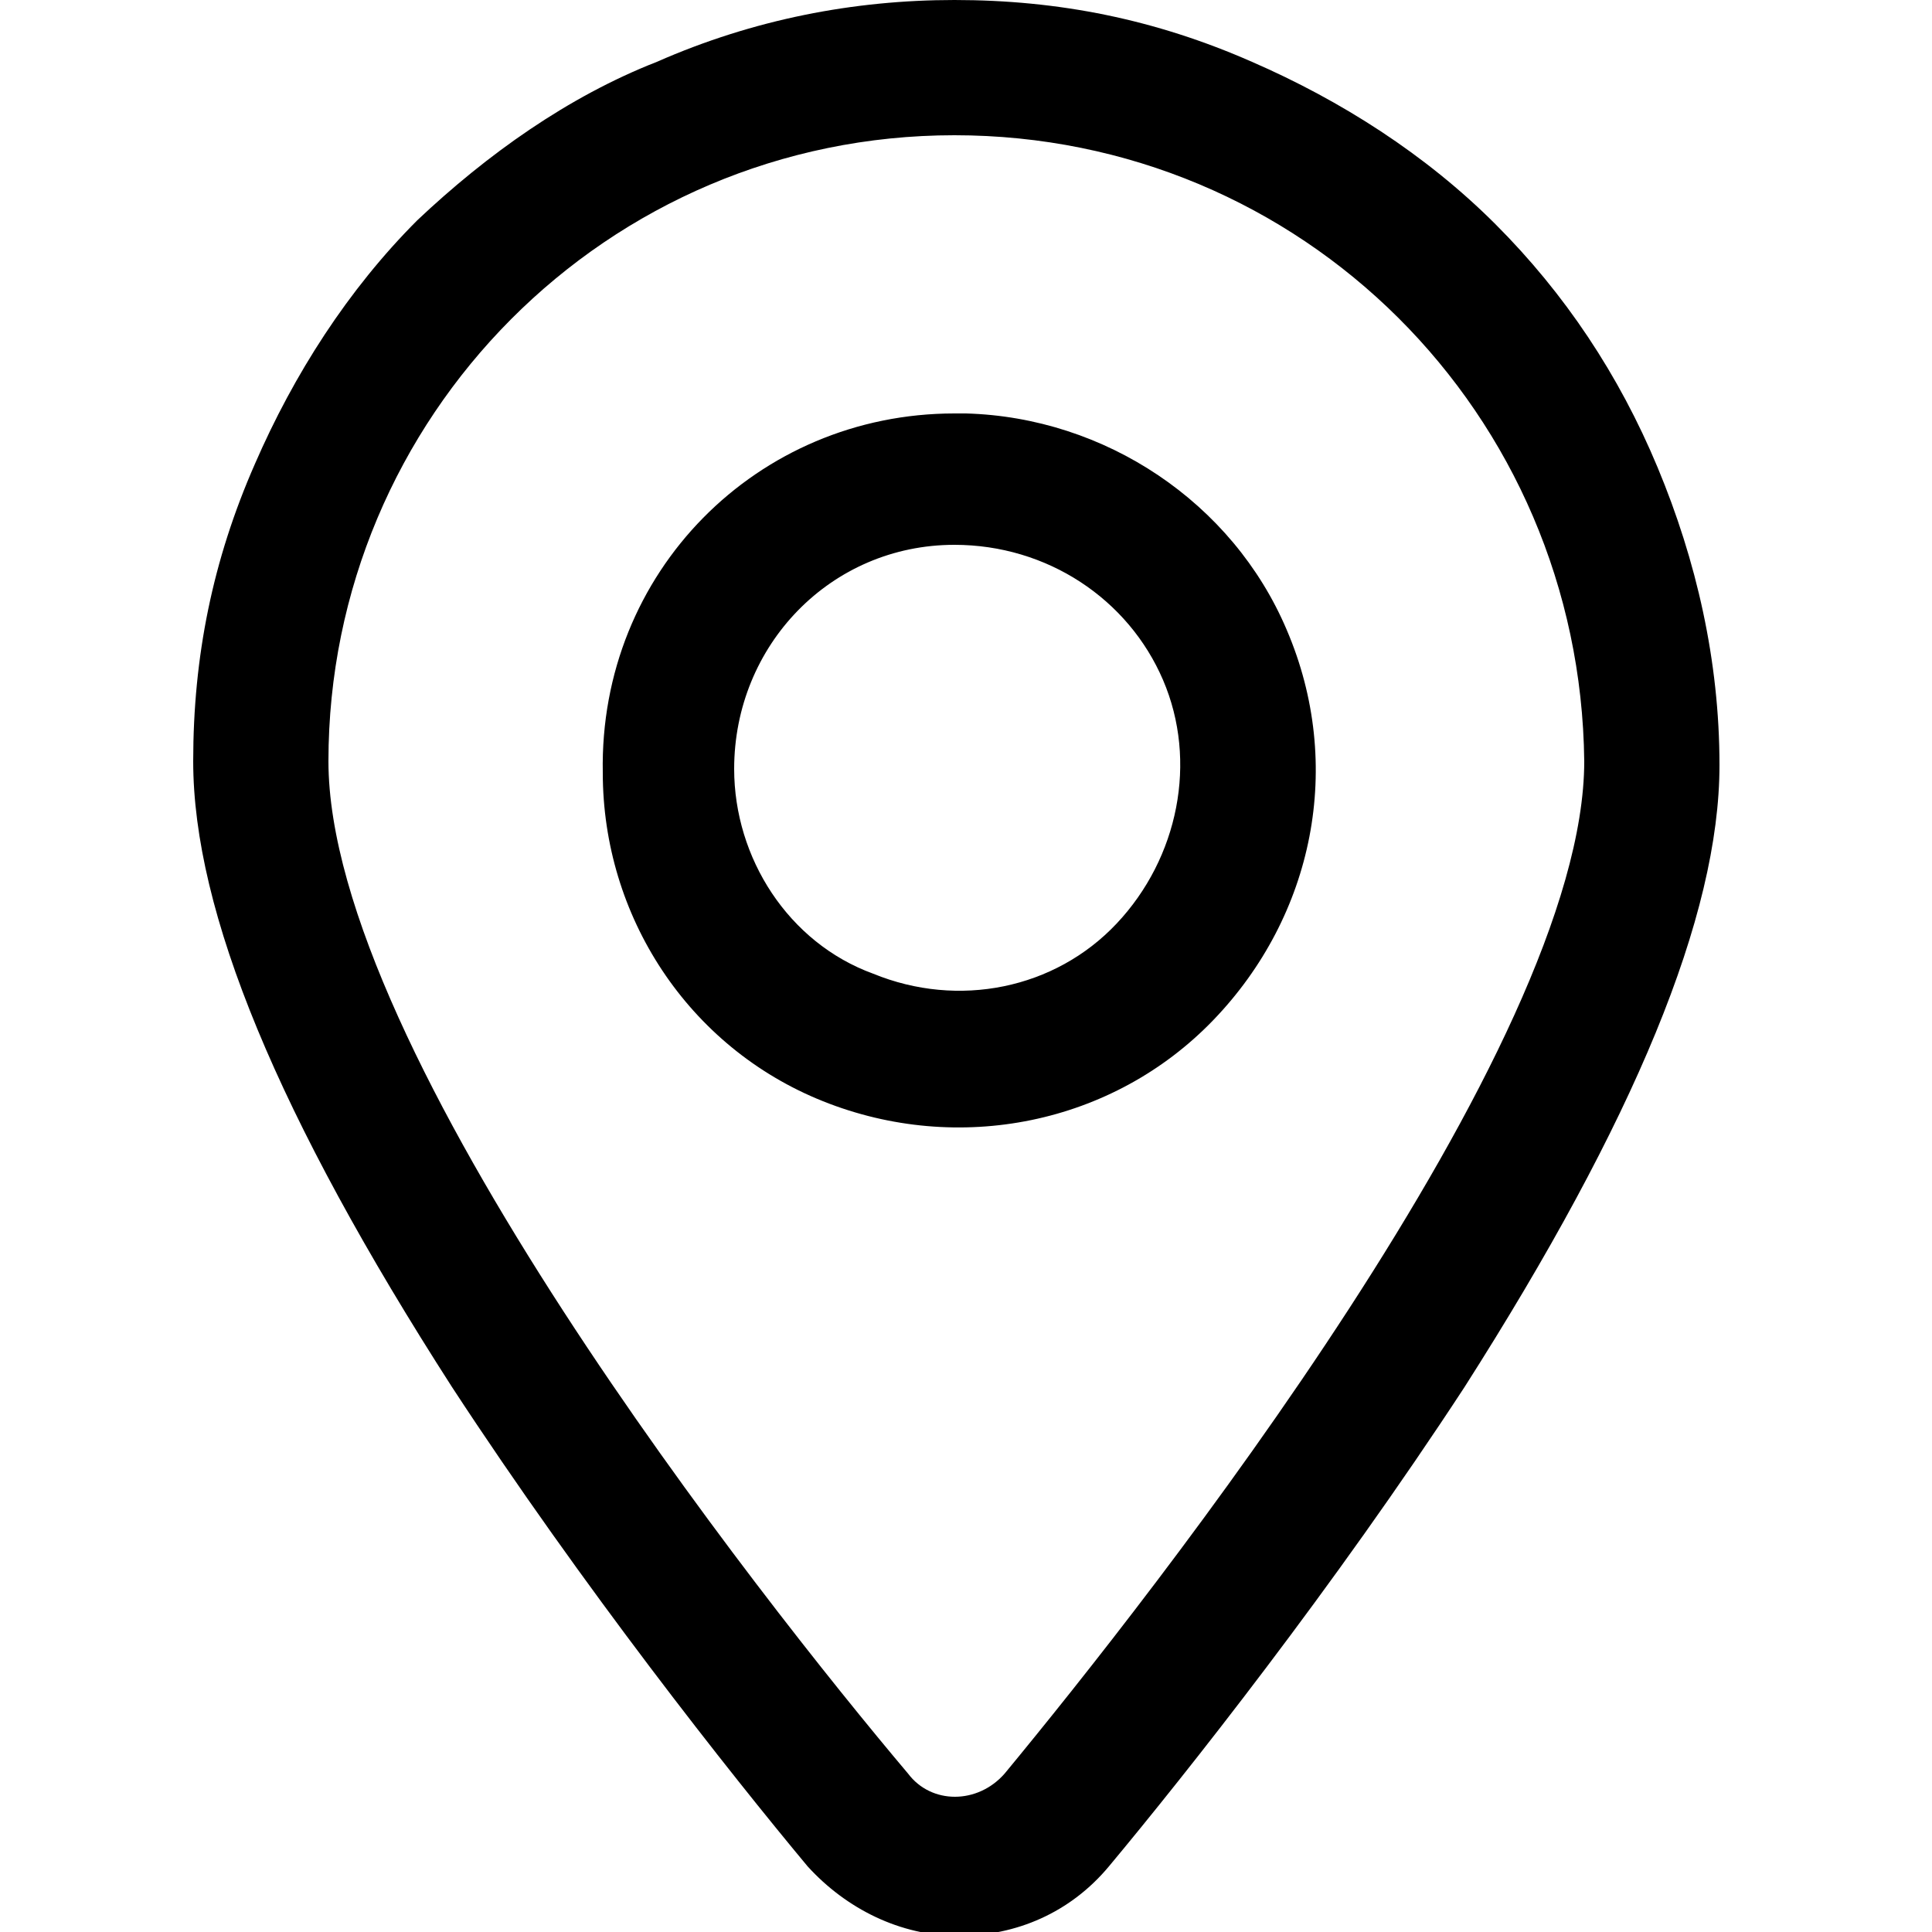 <?xml version="1.0" encoding="utf-8"?>
<!-- Generator: Adobe Illustrator 21.0.2, SVG Export Plug-In . SVG Version: 6.00 Build 0)  -->
<svg version="1.1" id="Layer_1" xmlns="http://www.w3.org/2000/svg" xmlns:xlink="http://www.w3.org/1999/xlink" x="0px" y="0px"
	 viewBox="0 0 50 50" style="enable-background:new 0 0 50 50;" xml:space="preserve">
<title>Artboard</title>
<desc>Created with Sketch.</desc>
<g id="Artboard">
	<path id="Combined-Shape" d="M24.7,0c2.7,0,5.2,0.5,7.7,1.6c2.3,1,4.5,2.4,6.3,4.2c1.8,1.8,3.2,3.9,4.2,6.3c1,2.4,1.6,5,1.6,7.7
		c0,3.9-2.2,9.2-6.6,16.1c-3.4,5.2-7.2,10-9.2,12.4c-1,1.2-2.4,1.8-3.9,1.8c-1.5,0-2.9-0.7-3.9-1.8c-2-2.4-5.8-7.2-9.2-12.4
		C7.2,28.9,5,23.6,5,19.7c0-2.7,0.5-5.2,1.6-7.7c1-2.3,2.4-4.5,4.2-6.3C12.6,4,14.7,2.5,17,1.6C19.5,0.5,22.1,0,24.7,0z M24.7,3.5
		c-9,0-16.2,7.3-16.2,16.2c0,7.5,11.2,21.7,15,26.2c0.6,0.8,1.8,0.8,2.5,0c3.8-4.6,15-18.8,15-26.2C40.9,10.7,33.7,3.5,24.7,3.5z
		 M24.7,10.7l0.3,0c3.6,0.1,6.9,2.3,8.3,5.6c1.5,3.5,0.7,7.4-1.9,10.1s-6.6,3.5-10.1,2.1c-3.5-1.4-5.7-4.8-5.7-8.5
		C15.5,14.8,19.6,10.7,24.7,10.7L24.7,10.7z M24.7,14.1L24.7,14.1c-3.2,0-5.7,2.6-5.7,5.8c0,2.3,1.4,4.5,3.6,5.3
		c2.2,0.9,4.7,0.4,6.3-1.3c1.6-1.7,2.1-4.2,1.2-6.3C29.2,15.5,27.1,14.1,24.7,14.1L24.7,14.1z"/>
</g>
</svg>
